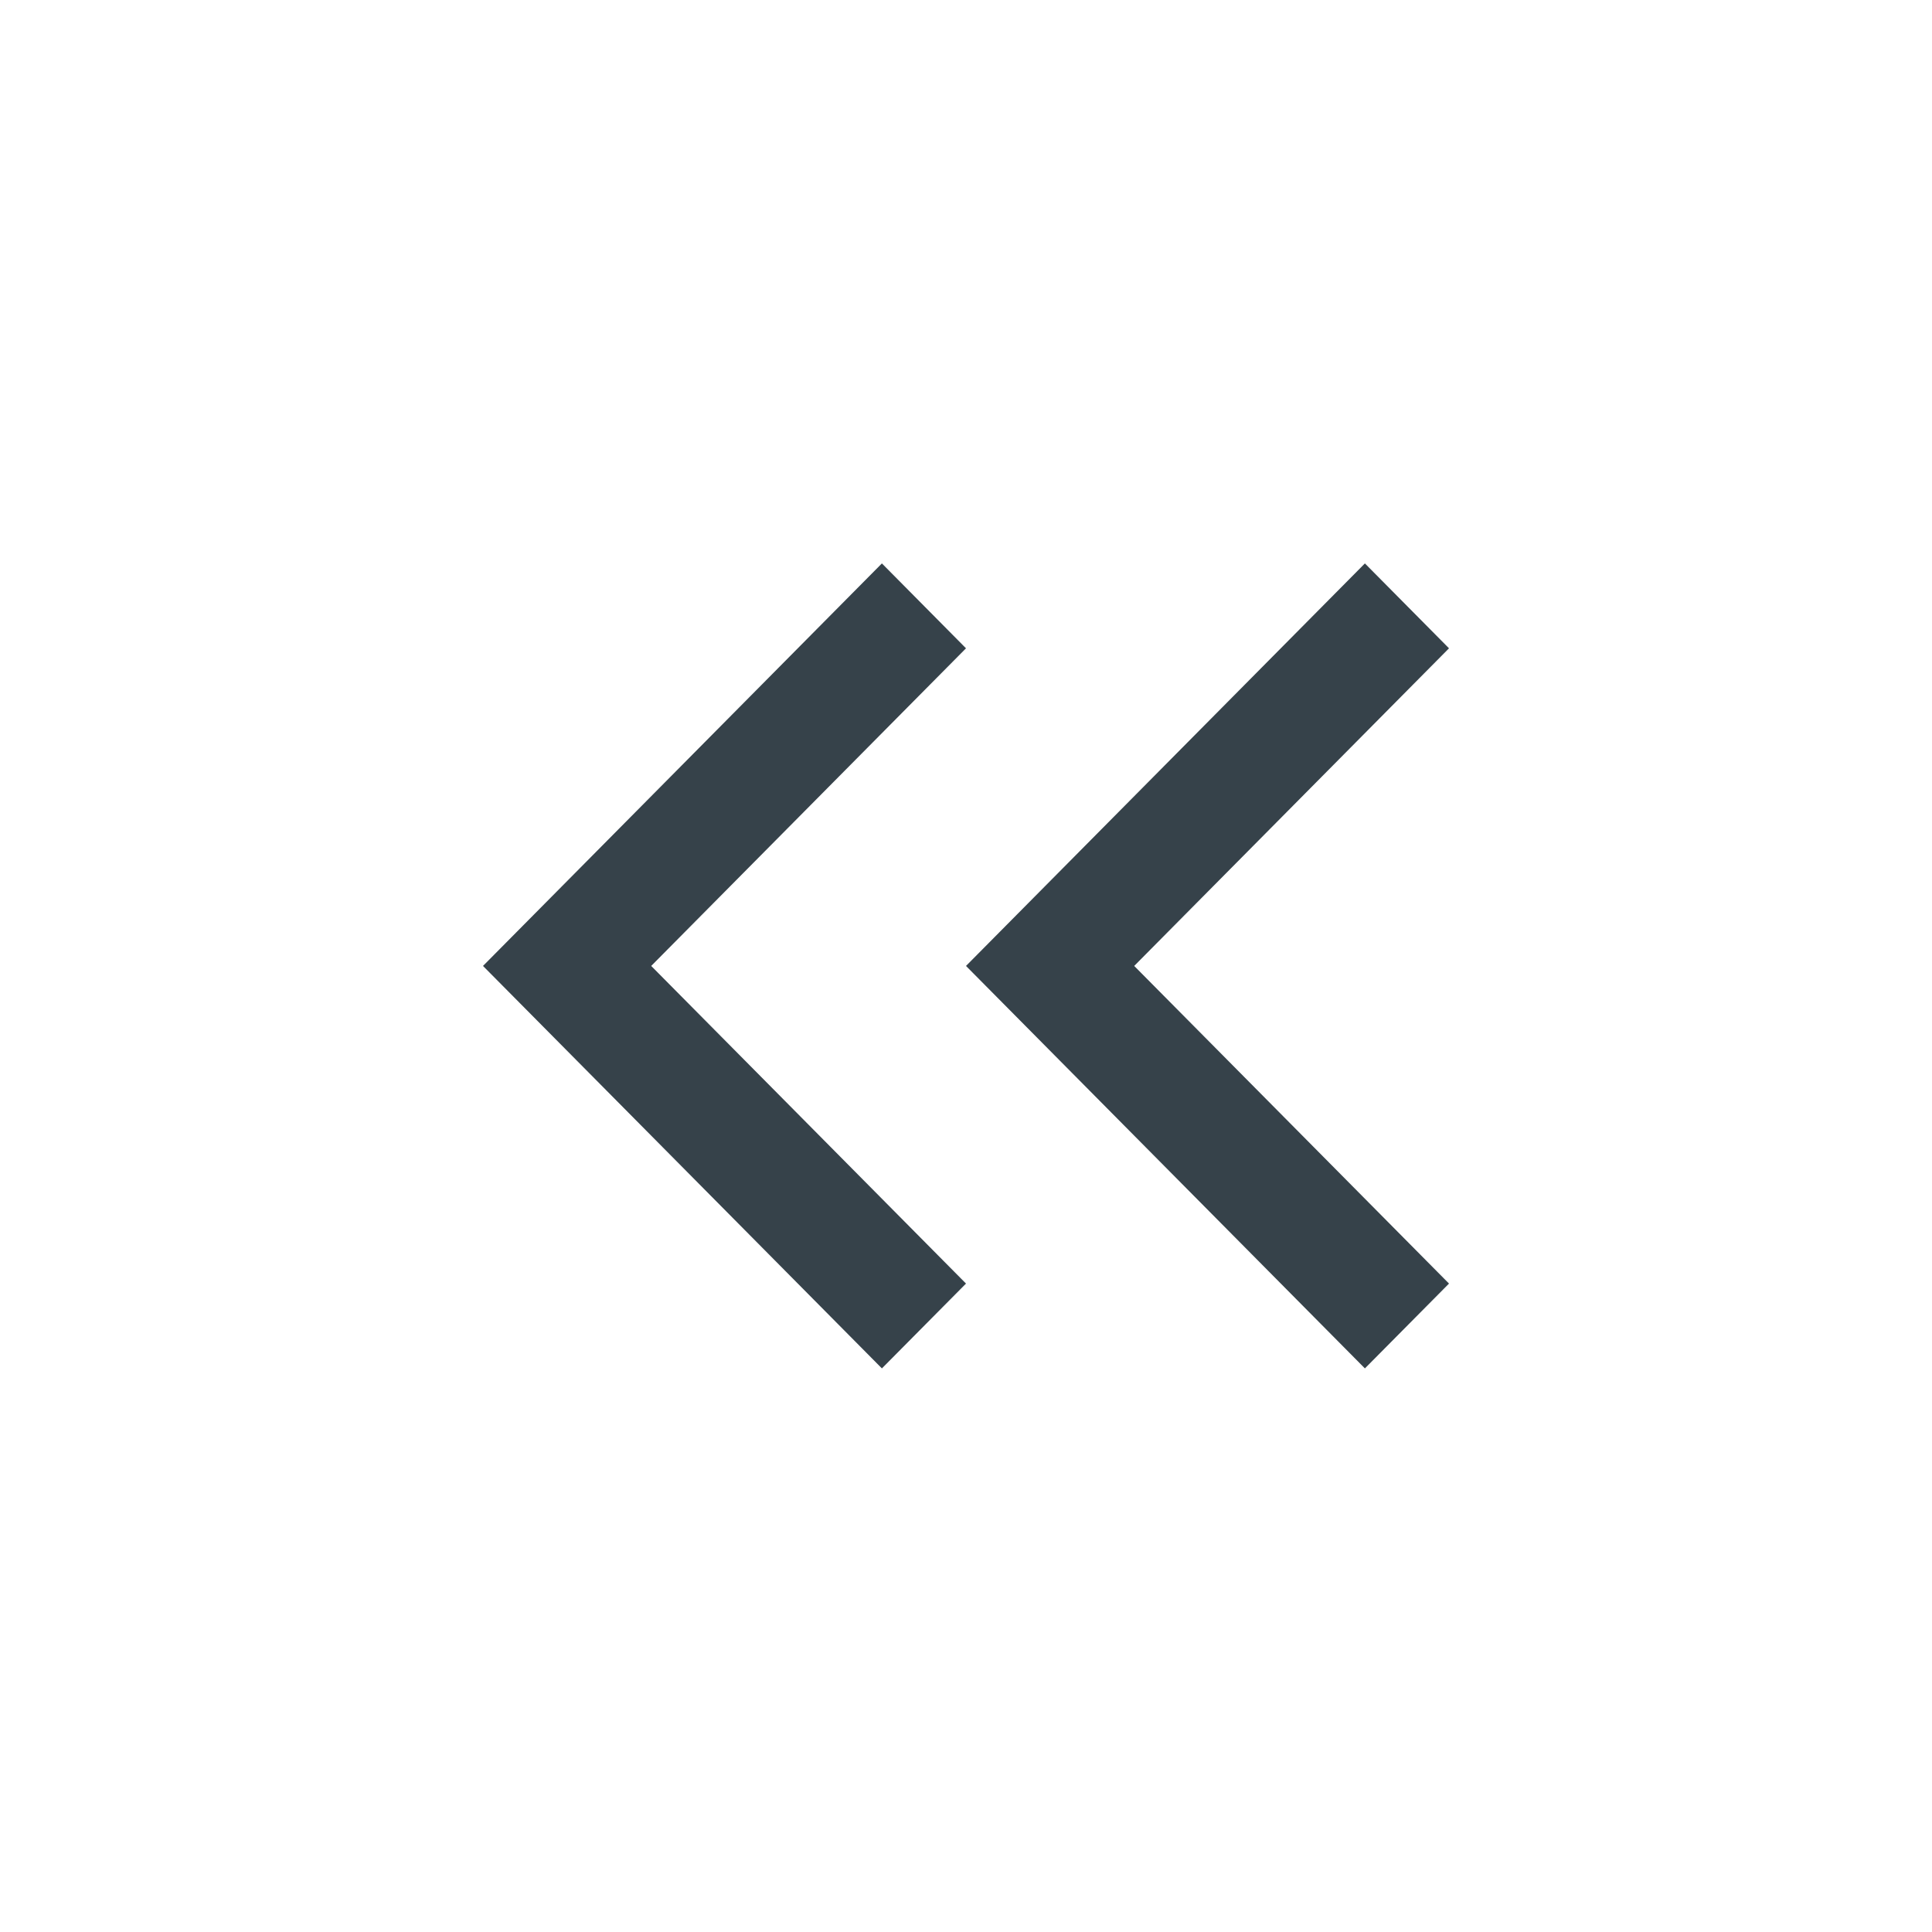 <svg width="32" height="32" viewBox="0 0 32 32" fill="none" xmlns="http://www.w3.org/2000/svg">
<path fill-rule="evenodd" clip-rule="evenodd" d="M18.786 15.999L24 10.738L22.607 9.332L16 15.999L22.607 22.665L24 21.26L18.786 15.999Z" fill="#36424A"/>
<path fill-rule="evenodd" clip-rule="evenodd" d="M10.786 15.999L16 10.738L14.607 9.332L8 15.999L14.607 22.665L16 21.26L10.786 15.999Z" fill="#36424A"/>
</svg>
